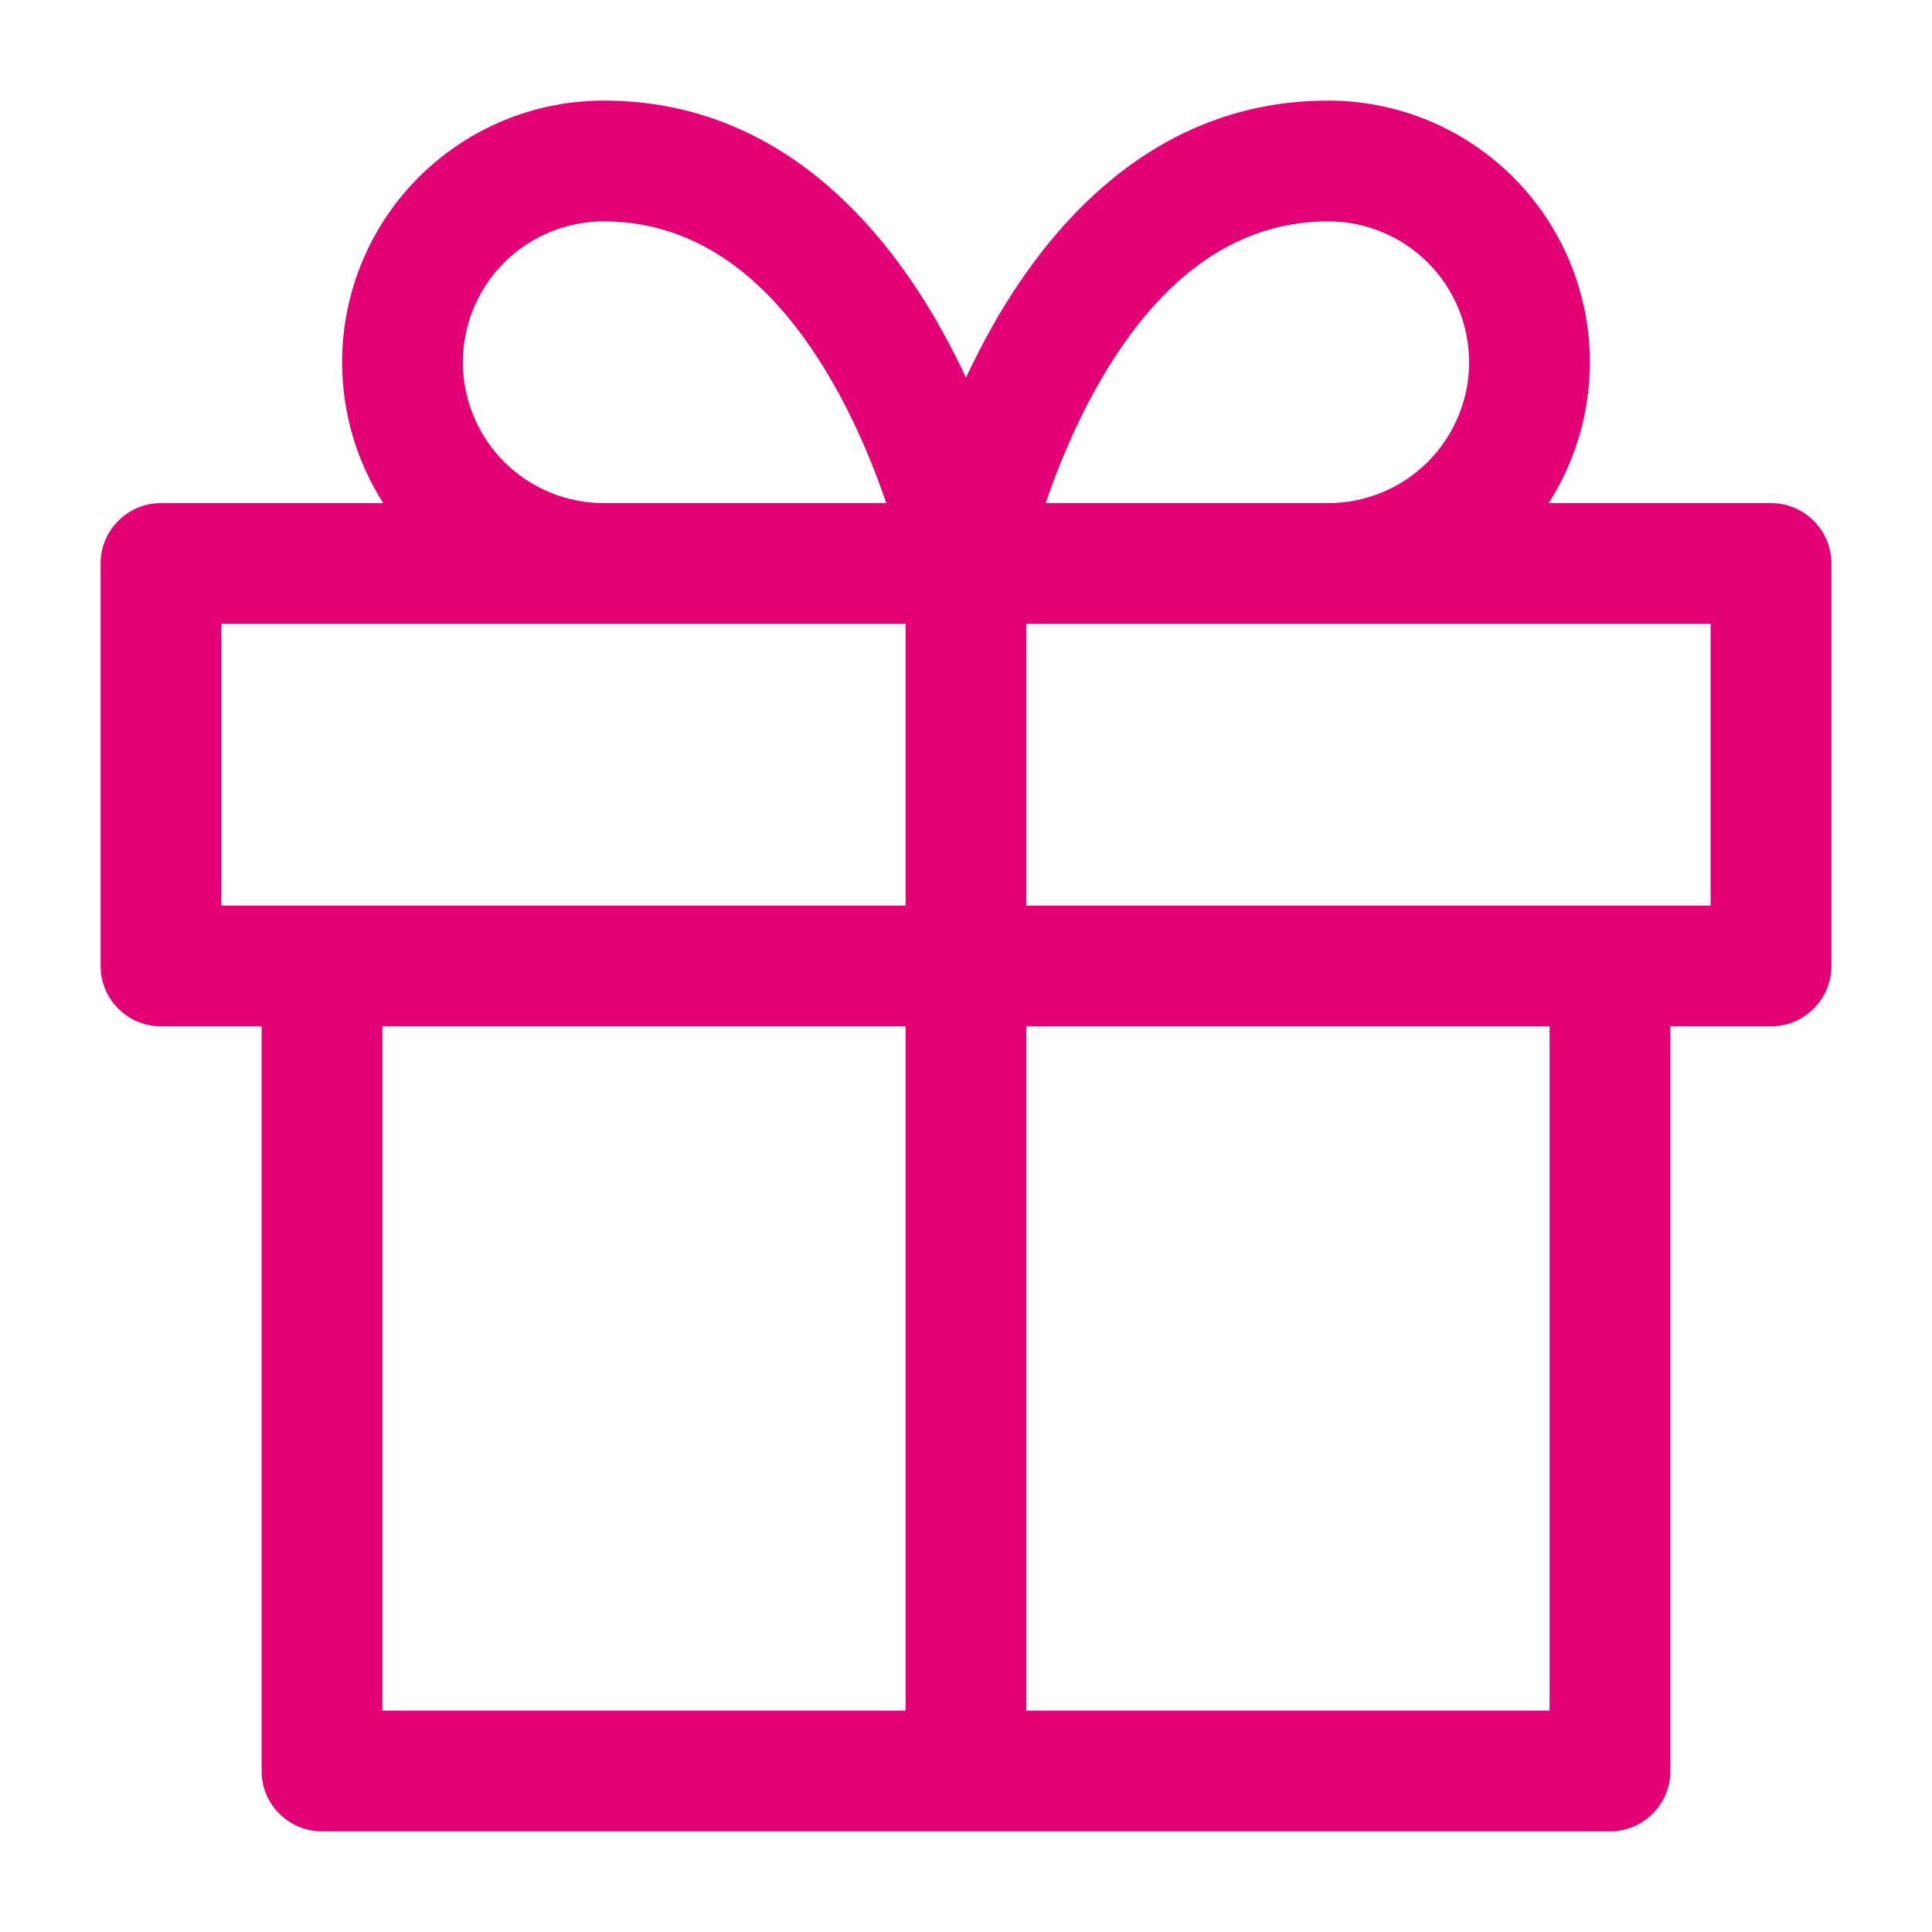 <svg width="48" height="48" viewBox="0 0 48 48" fill="none" xmlns="http://www.w3.org/2000/svg">
<path fill-rule="evenodd" clip-rule="evenodd" d="M15 5.5C14.072 5.5 13.181 5.869 12.525 6.525C11.869 7.181 11.5 8.072 11.5 9C11.5 9.928 11.869 10.819 12.525 11.475C13.181 12.131 14.072 12.5 15 12.5H22.02C21.743 11.686 21.348 10.699 20.811 9.723C19.523 7.383 17.666 5.5 15 5.5ZM4 12.5H9.523C8.86 11.463 8.5 10.25 8.5 9C8.5 7.276 9.185 5.623 10.404 4.404C11.623 3.185 13.276 2.5 15 2.5C19.334 2.5 21.977 5.617 23.439 8.277C23.644 8.65 23.831 9.021 24 9.384C24.169 9.021 24.356 8.65 24.561 8.277C26.023 5.617 28.666 2.5 33 2.5C34.724 2.5 36.377 3.185 37.596 4.404C38.815 5.623 39.5 7.276 39.5 9C39.5 10.25 39.14 11.463 38.477 12.5H44C44.828 12.5 45.5 13.172 45.5 14V24C45.5 24.829 44.828 25.5 44 25.5H41.5V44C41.5 44.828 40.828 45.5 40 45.5H24.019L24 45.5L23.981 45.5H8C7.172 45.5 6.5 44.828 6.5 44V25.5H4C3.172 25.5 2.5 24.829 2.5 24V14C2.5 13.172 3.172 12.5 4 12.5ZM25.5 42.5H38.5V25.5H25.5V42.5ZM22.5 25.5V42.5H9.5V25.5H22.5ZM25.5 22.5H39.981L40 22.5L40.019 22.5H42.5V15.5H25.5V22.5ZM22.5 15.5V22.5H8.019L8 22.5L7.981 22.5H5.5V15.5H22.5ZM33 12.5H25.98C26.257 11.686 26.652 10.699 27.189 9.723C28.477 7.383 30.334 5.5 33 5.5C33.928 5.5 34.819 5.869 35.475 6.525C36.131 7.181 36.5 8.072 36.5 9C36.5 9.928 36.131 10.819 35.475 11.475C34.819 12.131 33.928 12.5 33 12.5Z" fill="#E20074"/>
</svg>
